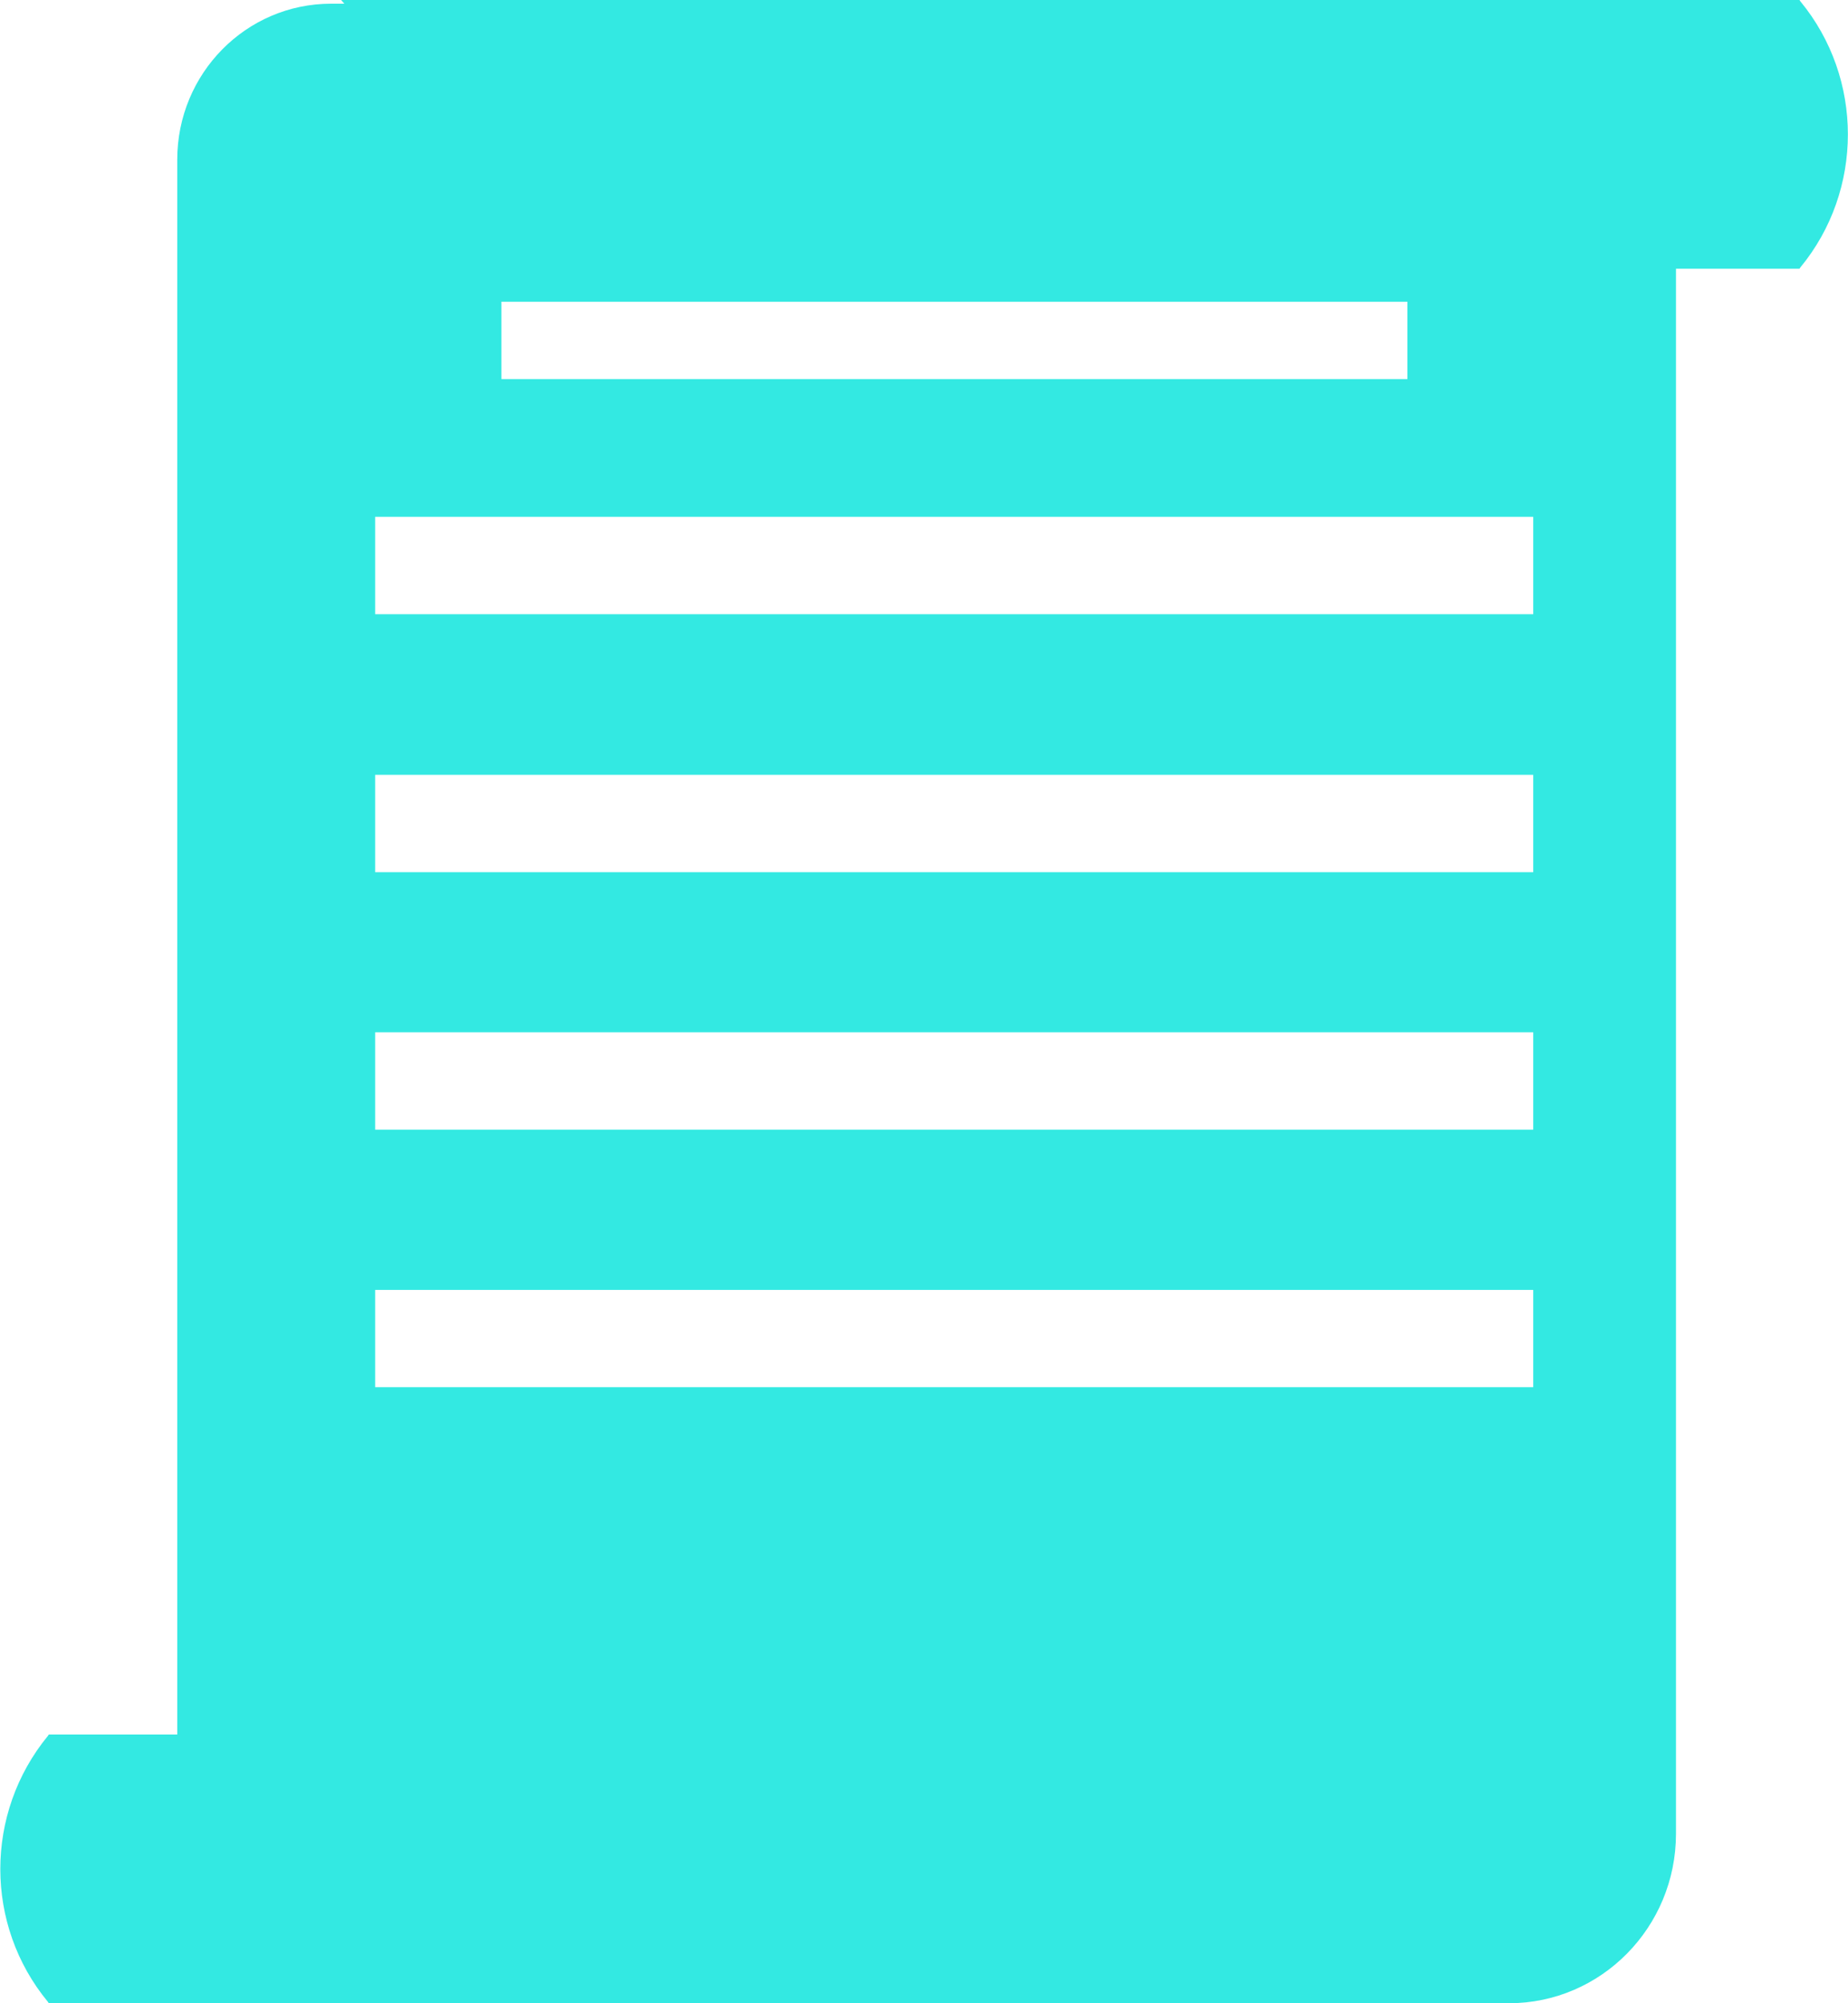 <svg width="12" height="13" viewBox="0 0 12 13" fill="none" xmlns="http://www.w3.org/2000/svg">
<path d="M11.691 0.009L11.685 0H11.023H2.215L2.236 0.024H2.15C1.598 0.024 1.151 0.477 1.151 1.036V11.256H0.317L0.311 11.265C-0.101 11.767 -0.101 12.492 0.311 12.991L0.317 13C0.317 13 0.633 13 1.151 13H9.798C10.397 13 10.883 12.507 10.883 11.9V1.768C10.883 1.768 10.883 1.759 10.883 1.744H11.685L11.691 1.735C12.102 1.236 12.102 0.508 11.691 0.009ZM9.959 9.002H2.436V8.371H9.956V9.002H9.959ZM9.959 7.331H2.436V6.699H9.956V7.331H9.959ZM9.959 5.66H2.436V5.028H9.956V5.66H9.959ZM9.959 3.986H2.436V3.354H9.956V3.986H9.959ZM3.256 2.46V1.958H9.139V2.46H3.256Z" fill="#33E9E2"/>
</svg>
